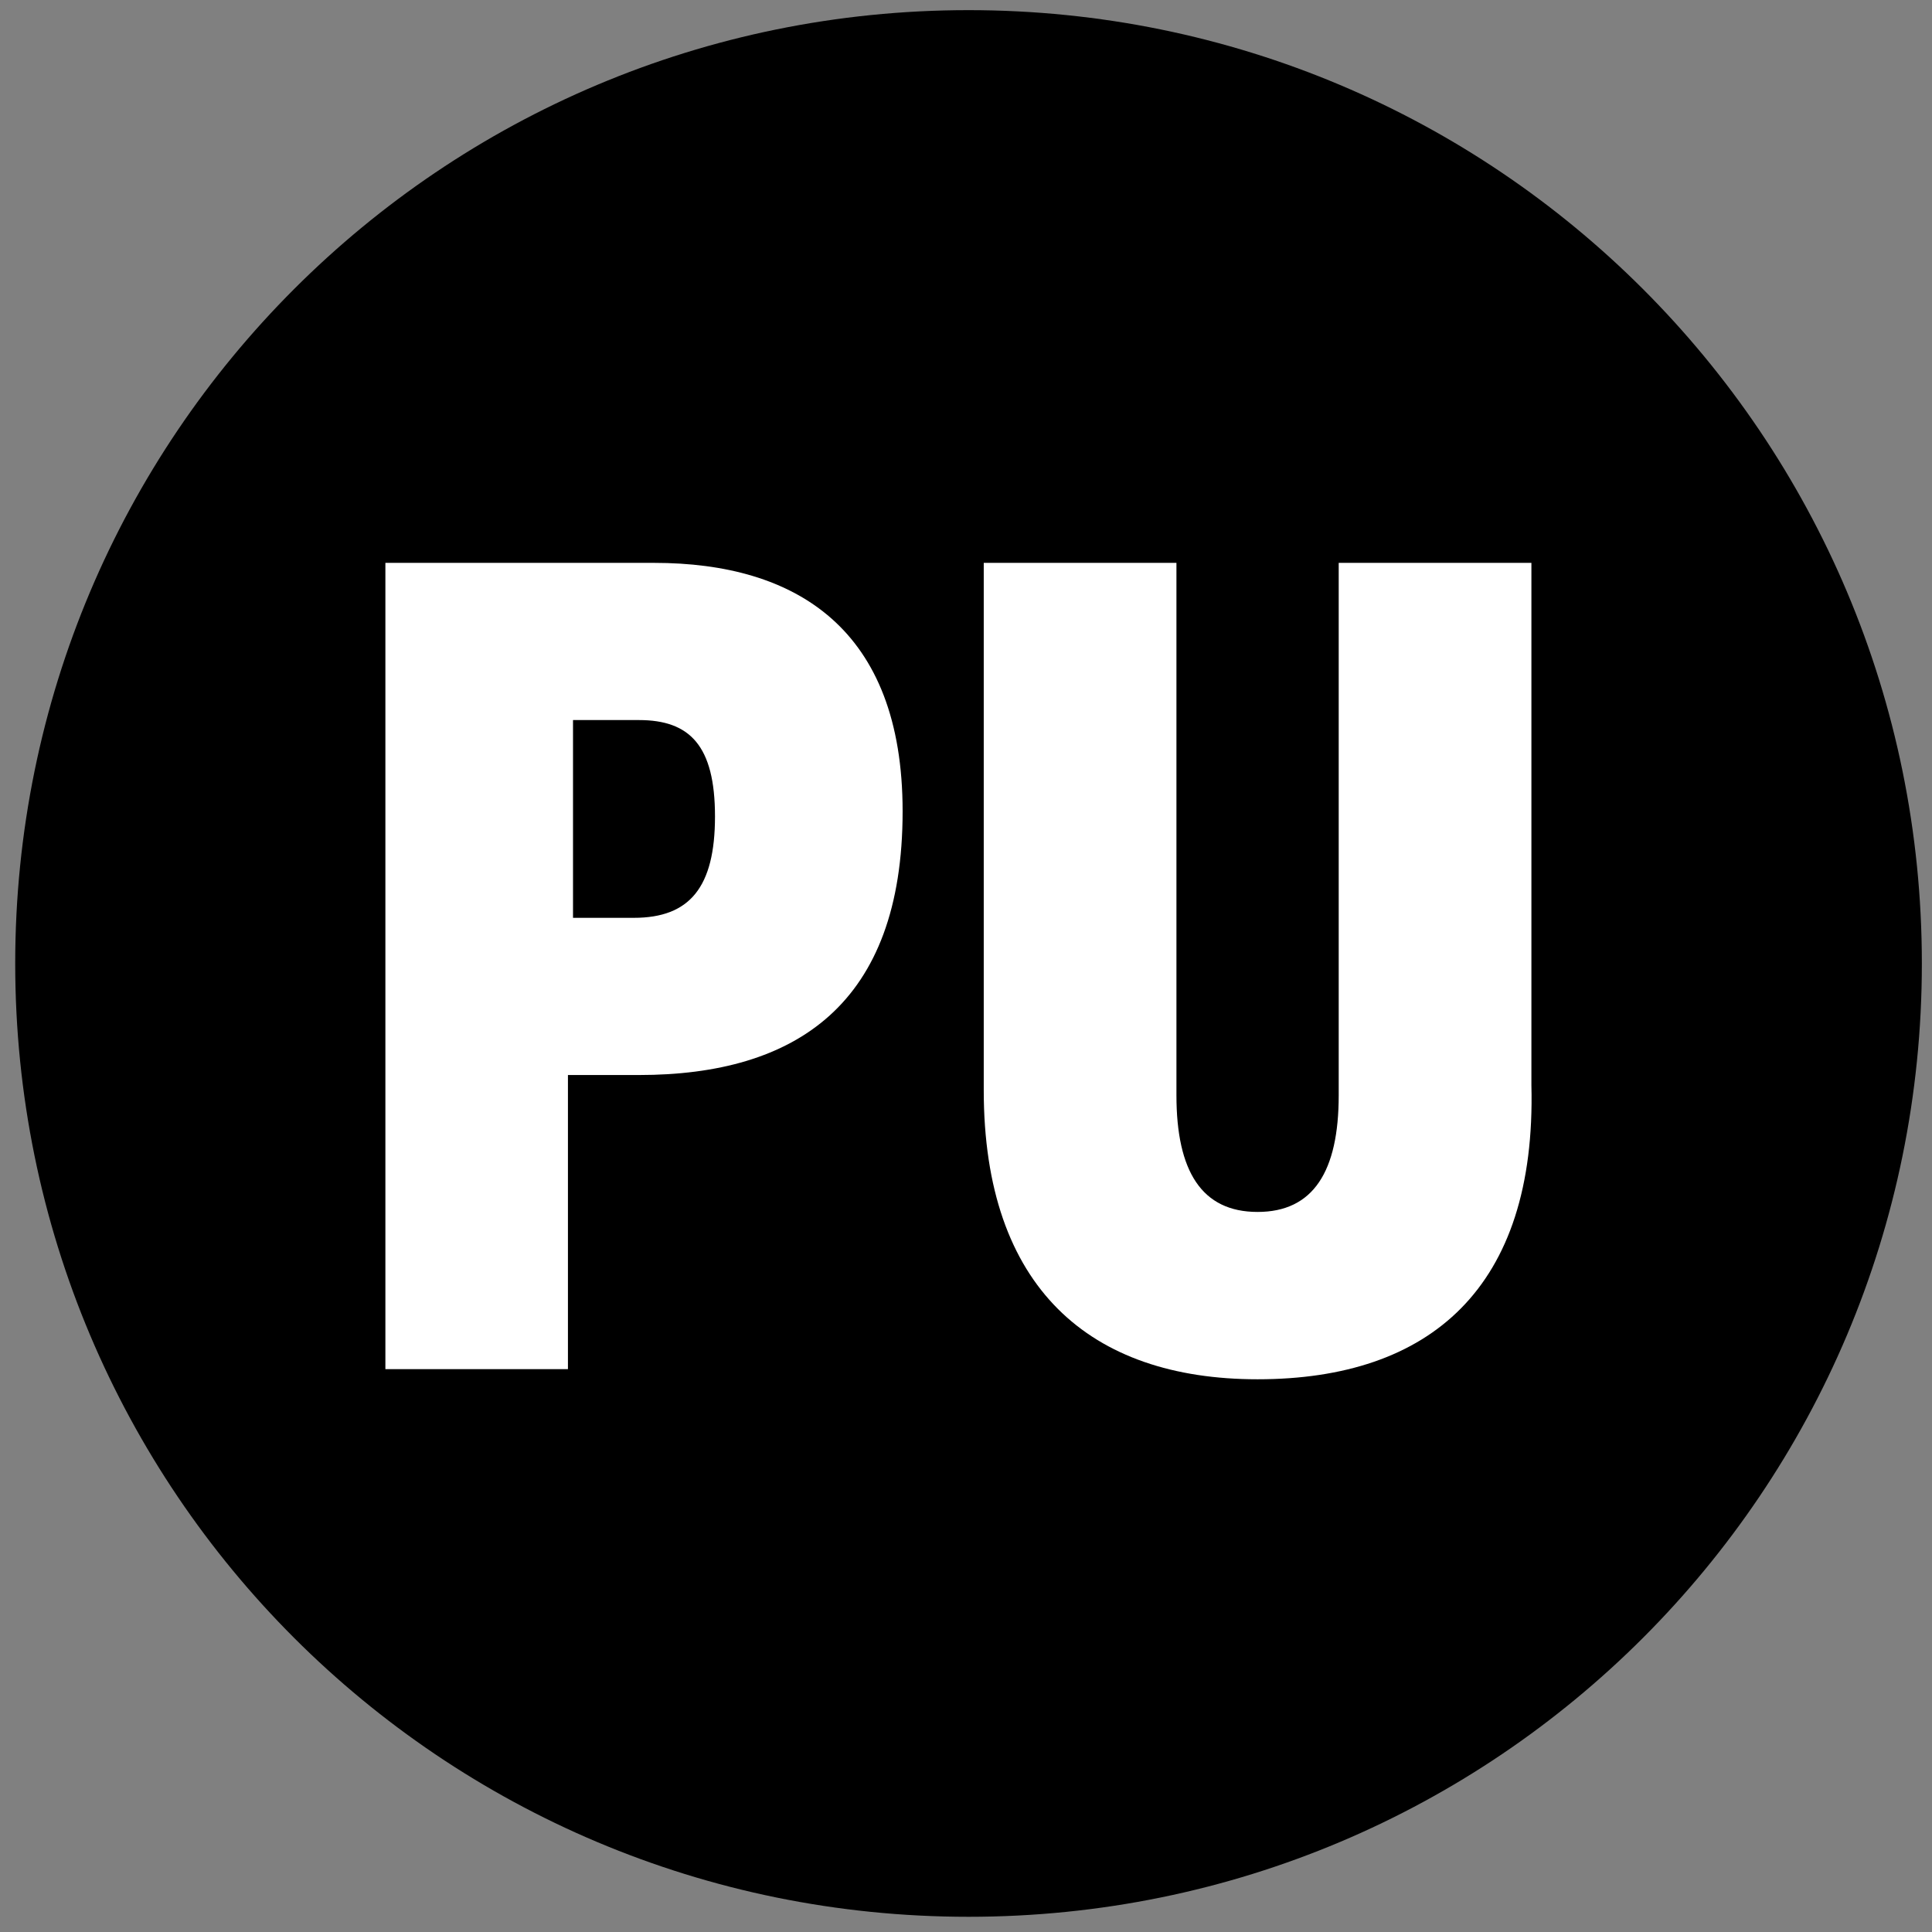 <?xml version="1.0" encoding="utf-8"?>
<!-- Generator: Adobe Illustrator 19.0.0, SVG Export Plug-In . SVG Version: 6.00 Build 0)  -->
<svg version="1.1" id="Calque_1" xmlns="http://www.w3.org/2000/svg" xmlns:xlink="http://www.w3.org/1999/xlink" x="0px" y="0px"
	 viewBox="0 0 38.1 38.1" style="enable-background:new 0 0 38.1 38.1;" xml:space="preserve">
<rect x="0" y="0" width="38.1" height="38.1" fill="#808080" stroke="none"/>
<style type="text/css">
	.st0{clip-path:url(#SVGID_2_);}
	.st1{clip-path:url(#SVGID_4_);}
	.st2{clip-path:url(#SVGID_4_);fill:#FFFFFF;}
</style>
<g>
	<defs>
		<rect id="SVGID_1_" y="0" width="38.1" height="38.1"/>
	</defs>
	<clipPath id="SVGID_2_">
		<use xlink:href="#SVGID_1_"  style="overflow:visible;"/>
	</clipPath>
	<g class="st0">
		<defs>
			<rect id="SVGID_3_" y="0" width="38.1" height="38.1"/>
		</defs>
		<clipPath id="SVGID_4_">
			<use xlink:href="#SVGID_3_"  style="overflow:visible;"/>
		</clipPath>
		<path class="st1" d="M0.3,19C0.3,8.6,8.7,0.2,19.1,0.2c10.4,0,18.8,8.4,18.8,18.8s-8.4,18.8-18.8,18.8C8.7,37.8,0.3,29.4,0.3,19"
			/>
		<path class="st2" d="M12.6,21.2h-1.4v5.8H7.6V11.1h5.3c2.8,0,4.9,1.3,4.9,4.9C17.8,19.8,15.7,21.2,12.6,21.2 M12.6,14.2h-1.3v3.9
			h1.2c1.1,0,1.6-0.6,1.6-2C14.1,14.7,13.6,14.2,12.6,14.2"/>
		<path class="st2" d="M24.8,27.2c-3.3,0-5.4-1.8-5.4-5.7V11.1h3.8v10.5c0,1.5,0.5,2.3,1.6,2.3c1.1,0,1.6-0.8,1.6-2.3V11.1h3.8v10.3
			C30.3,25.4,28.2,27.2,24.8,27.2"/>
	</g>
</g>
</svg>
